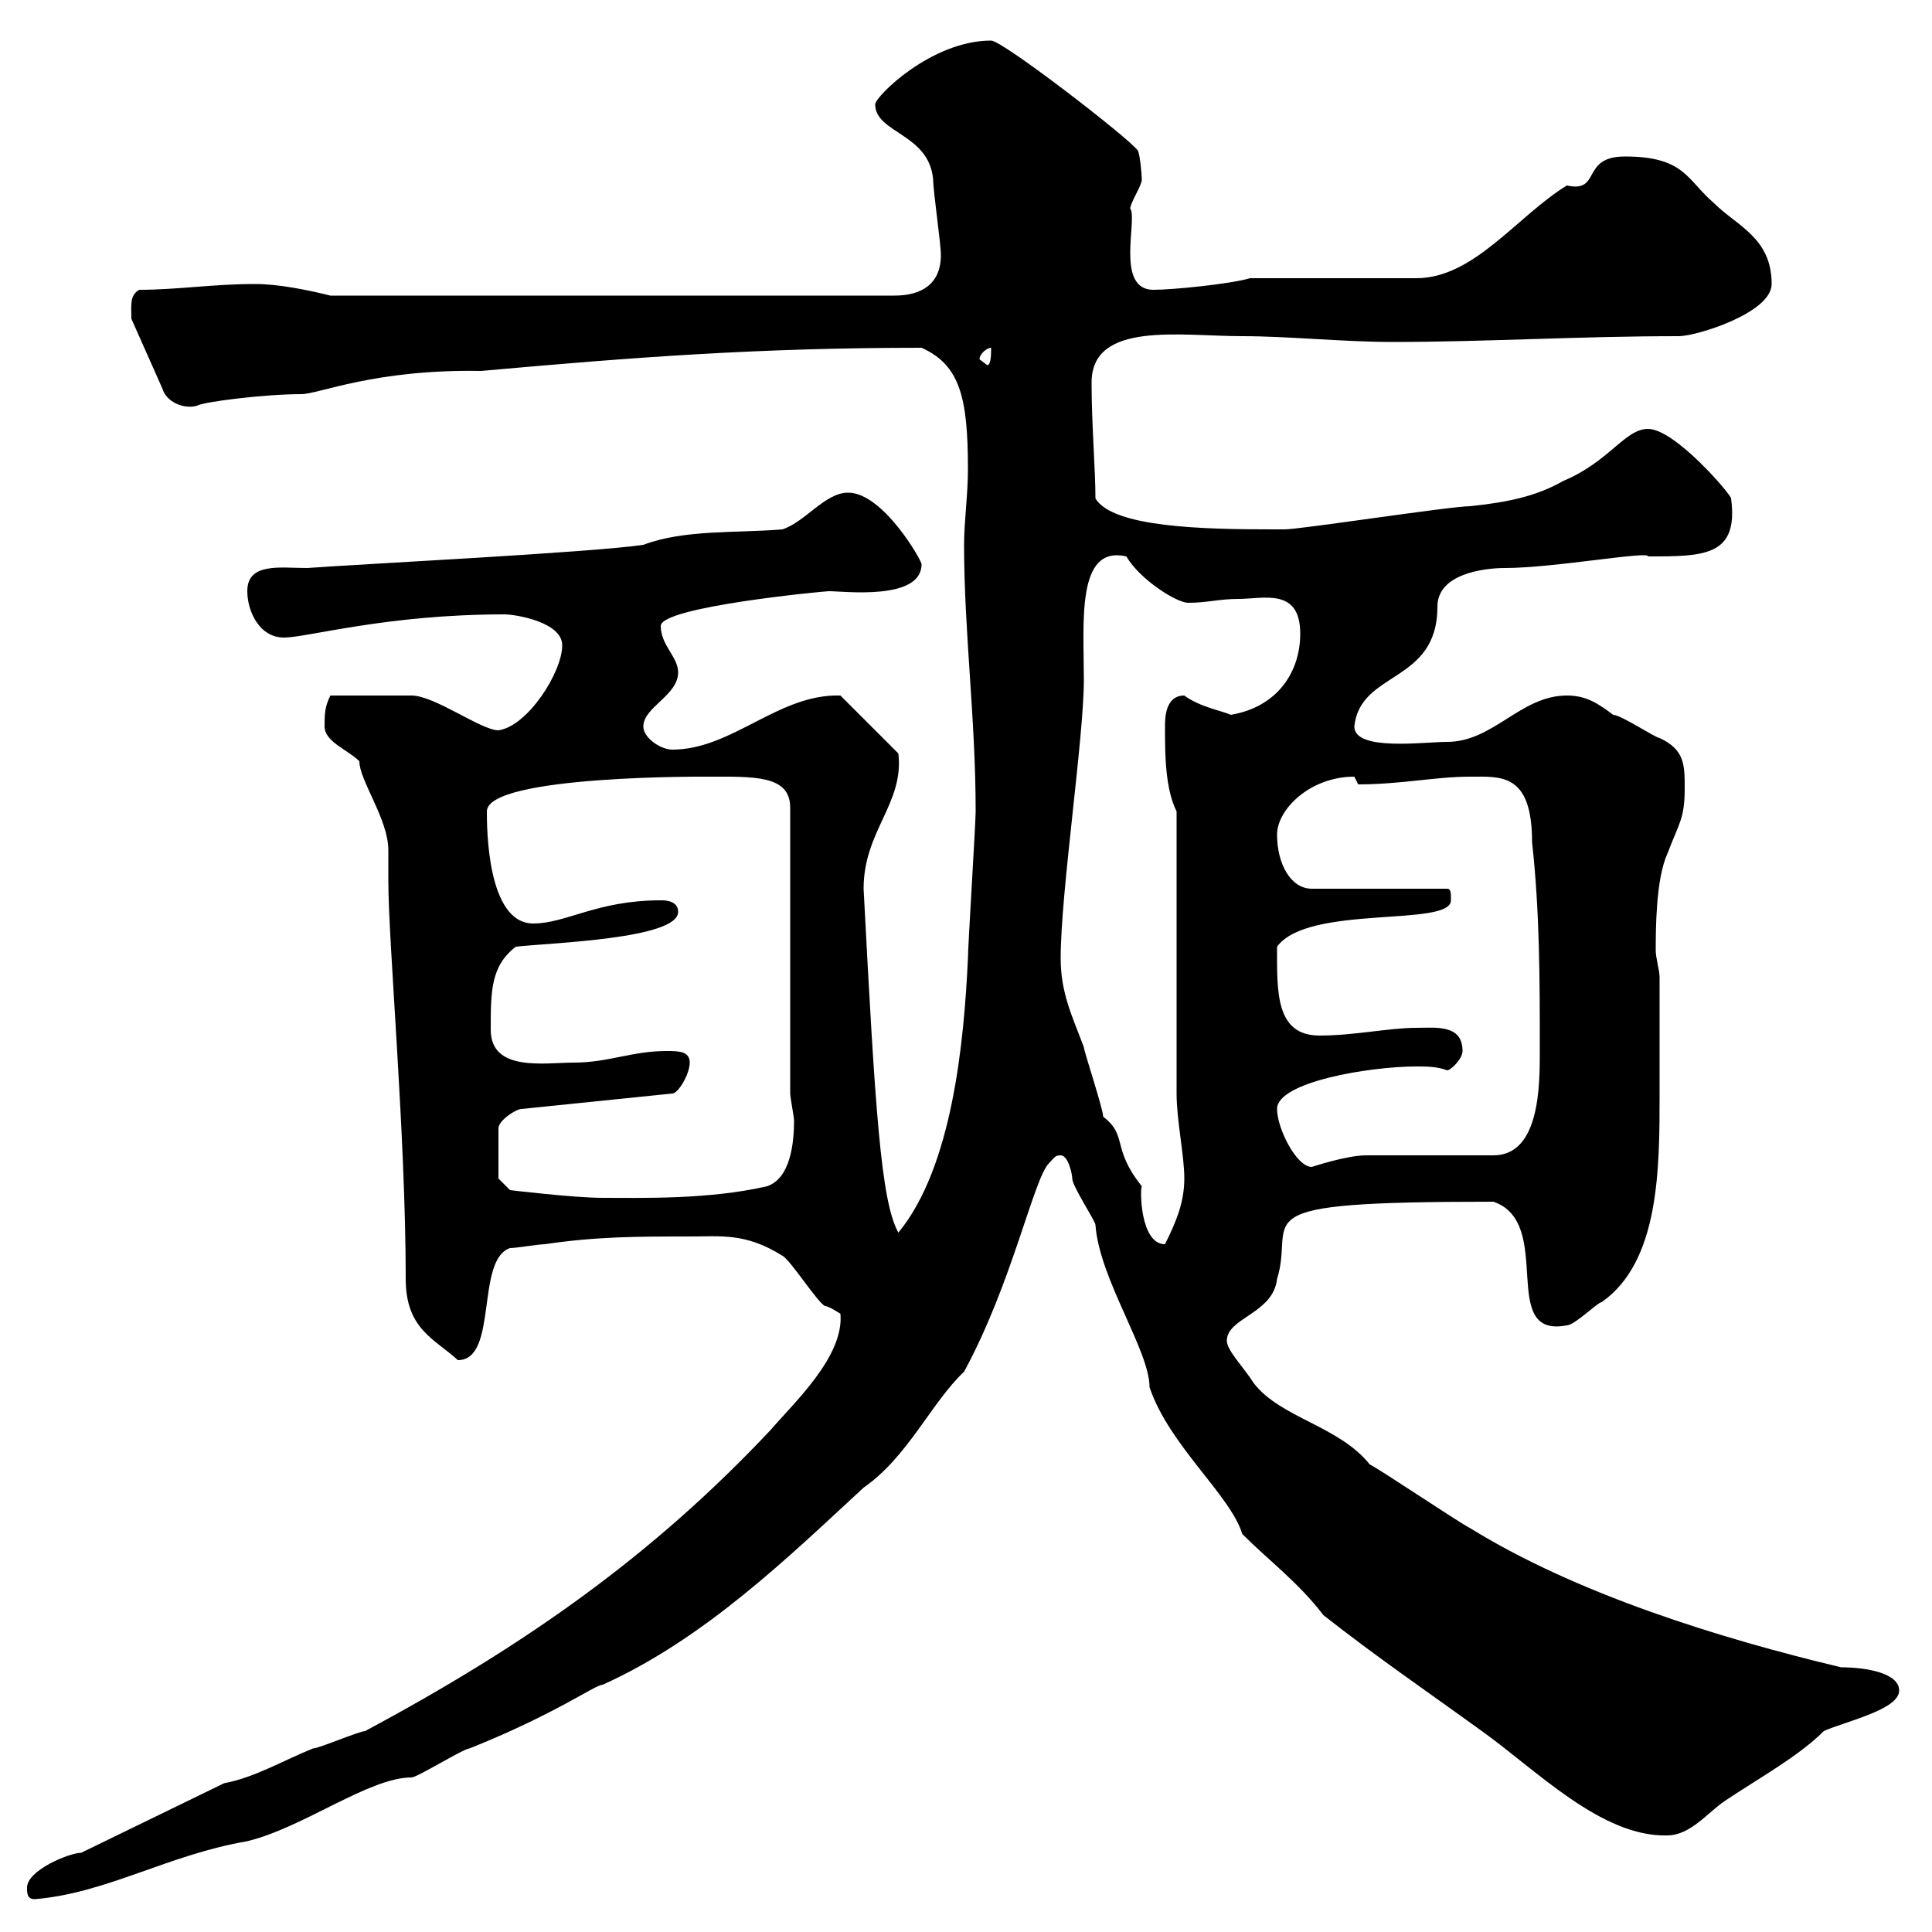 <svg xmlns="http://www.w3.org/2000/svg" xmlns:xlink="http://www.w3.org/1999/xlink" width="300" height="300"><path d="M4.20 293.10C4.20 294 4.20 294.90 5.40 294.90C16.50 294 26.10 288 38.40 285.90C47.10 283.80 57.30 276 63.90 276C64.80 276 72 271.50 72.90 271.50C86.40 266.10 92.40 261.60 93.60 261.60C109.50 254.40 122.40 241.80 134.10 231C141 226.20 144.60 217.80 149.70 213C157.20 199.20 160.50 183 162.90 180.60C163.80 179.70 163.80 179.40 164.70 179.40C165.90 179.40 166.50 182.40 166.50 183C166.50 184.20 170.10 189.60 170.10 190.20C170.70 198.60 178.50 209.70 178.50 215.40C181.50 224.40 191.10 232.20 192.90 238.20C197.10 242.40 201.60 245.70 205.50 250.80C213.90 257.40 221.40 262.50 230.10 268.80C238.50 274.80 248.70 285.30 258.90 285C262.50 285 265.20 281.40 267.90 279.60C273.30 276 279.30 272.70 283.20 268.80C286.50 267.30 294.90 265.50 294.90 262.50C294.90 259.80 289.80 258.90 285.90 258.90C267 254.40 244.80 247.50 228.30 237.30C226.50 236.40 214.50 228.30 212.70 227.40C207.90 221.40 198.90 220.20 194.70 214.80C193.20 212.40 190.50 209.70 190.50 208.20C190.50 204.60 197.70 204 198.30 198.60C201.30 189 191.40 186.60 231.90 186.60C241.50 189.90 232.50 207.90 243.30 205.80C244.50 205.80 248.10 202.20 248.70 202.20C257.70 195.90 257.70 181.50 257.70 169.80L257.70 151.80C257.70 150.60 257.10 148.80 257.10 147.60C257.10 144.60 257.10 136.50 258.90 132.60C260.70 127.80 261.60 127.20 261.60 122.40C261.60 118.80 261.60 116.40 257.70 114.60C257.10 114.60 251.70 111 250.50 111C248.10 109.20 246.30 108 243.30 108C236.10 108 231.90 115.20 224.70 115.20C221.10 115.20 210.30 116.70 210.30 112.80C211.20 104.10 223.20 106.20 223.20 94.20C223.20 89.10 230.40 88.20 233.70 88.20C241.20 88.20 256.20 85.50 255.90 86.40C264.60 86.40 270 86.40 268.80 77.40C268.80 76.80 260.10 66.60 255.90 66.60C252.30 66.60 249.90 71.70 242.70 74.70C238.50 77.10 234 78 228.30 78.60C225.30 78.60 201.90 82.20 199.50 82.20C198.60 82.20 198 82.20 197.70 82.20C186.90 82.20 172.80 81.90 170.10 77.40C170.10 72.90 169.50 66 169.50 59.40C169.50 49.80 183.30 52.20 192.90 52.20C200.10 52.20 208.50 53.10 216.30 53.10C230.70 53.10 245.10 52.20 260.70 52.20C263.40 52.20 275.10 48.60 275.10 44.10C275.10 36.90 269.70 35.10 266.10 31.50C261.90 27.90 261.60 24.30 252.30 24.30C245.40 24.30 248.70 30 243.30 28.80C235.50 33.60 228.90 43.20 219.90 43.20L194.10 43.20C191.10 44.10 182.10 45 179.10 45C173.10 45 176.70 33.90 175.50 32.40C175.50 31.50 177.30 28.80 177.30 27.90C177.30 27 177 24 176.70 23.40C175.50 21.60 155.70 6.30 153.90 6.30C144.60 6.30 135.90 15 135.90 16.20C135.90 20.70 144.30 20.70 144.90 27.90C144.90 29.70 146.10 37.80 146.10 39.60C146.10 44.10 143.10 45.90 138.90 45.90L51.30 45.90C47.70 45 43.20 44.10 39.60 44.10C33 44.10 27.60 45 21.60 45C20.10 45.90 20.40 47.40 20.40 49.50L25.20 60.30C25.80 62.40 28.50 63.60 30.60 63C31.50 62.40 41.10 61.20 46.80 61.20C49.50 61.20 58.20 57.30 74.70 57.60C98.10 55.50 117.60 54 143.10 54C149.10 56.70 150.30 61.80 150.30 72.90C150.30 76.80 149.70 81 149.70 84.60C149.70 98.10 151.50 111.60 151.50 126C151.50 127.80 150.30 147 150.30 148.80C149.70 161.70 147.90 181.20 139.50 191.40C136.80 186.60 135.90 172.50 134.10 138C134.10 129 140.40 124.80 139.50 117L130.50 108C120.90 107.70 113.70 116.40 104.40 116.40C102.60 116.40 99.90 114.60 99.90 112.80C99.90 109.80 105.30 108 105.30 104.40C105.30 102 102.60 100.20 102.60 97.20C102.60 94.20 128.10 91.80 128.70 91.80C131.10 91.80 143.10 93.30 143.10 87.60C143.10 87 137.10 76.50 131.70 76.50C128.10 76.50 125.10 81 121.50 82.20C114.30 82.80 106.20 82.20 99.90 84.60C91.80 85.80 55.80 87.60 47.70 88.20C43.50 88.20 38.40 87.30 38.40 91.80C38.40 94.80 40.20 99 44.10 99C47.70 99 60 95.40 78.30 95.40C80.10 95.40 87.30 96.60 87.30 100.20C87.30 104.40 81.90 112.80 77.40 113.40C74.70 113.40 67.50 108 63.90 108C62.10 108 58.20 108 51.30 108C50.40 109.80 50.40 111 50.40 112.80C50.40 115.20 54 116.40 55.80 118.20C55.80 121.20 60.30 127.20 60.30 132C60.30 133.20 60.30 135 60.30 136.80C60.30 146.40 63 176.10 63 198.60C63 206.40 67.50 207.90 71.10 211.20C77.40 211.20 73.80 195.60 79.20 193.80C80.10 193.80 83.70 193.20 84.60 193.20C92.70 192 99 192 107.10 192C111.90 192 115.80 191.40 121.50 195C122.70 195.60 126.90 202.20 128.10 202.80C128.70 202.80 130.50 204 130.50 204C131.10 210.60 123.30 217.80 119.70 222C101.10 241.80 81.30 255.60 56.70 268.80C55.80 268.80 49.50 271.50 48.60 271.50C44.10 273.30 39.60 276 34.80 276.90L12.60 287.70C10.80 287.70 4.20 290.40 4.20 293.10ZM164.70 148.80C164.70 138.60 168.30 114.60 168.30 105.60C168.30 96.60 167.10 84.60 174.90 86.40C177 90 182.70 93.60 184.50 93.60C187.50 93.60 189.30 93 192.30 93C196.20 93 201.90 91.20 201.90 98.40C201.90 104.40 198.30 109.80 191.10 111C189.90 110.40 186.30 109.80 183.90 108C180.90 108 180.90 111.60 180.90 112.80C180.90 117 180.90 122.40 182.70 126C182.70 132.60 182.70 163.20 182.70 169.80C182.70 174 183.90 179.40 183.90 183C183.90 186.60 182.70 189.60 180.90 193.20C177 193.20 177 184.50 177.30 184.20C172.50 178.20 175.20 176.40 171.30 173.40C171.30 172.20 168.30 163.20 168.30 162.60C166.50 157.80 164.70 154.20 164.70 148.80ZM77.40 183L77.40 175.20C77.40 174 80.10 172.20 81 172.20L104.40 169.80C105.30 169.80 107.10 166.80 107.10 165C107.10 163.20 105.30 163.20 103.50 163.20C98.10 163.20 94.50 165 89.10 165C84.60 165 76.20 166.50 76.20 159.90C76.20 153.90 76.20 150 80.10 147C85.50 146.40 105.30 145.80 105.30 141.60C105.30 139.80 103.20 139.80 102.60 139.80C92.70 139.80 87.90 143.40 82.80 143.40C75.60 143.40 75.60 128.40 75.60 126C75.60 120.30 110.40 120.60 109.80 120.60C117 120.60 122.70 120.30 122.70 125.40L122.70 169.80C122.70 170.40 123.30 173.40 123.30 174C123.30 177.60 122.70 183 119.10 184.20C110.10 186.30 99.30 186 93.60 186C89.10 186 79.20 184.80 79.20 184.80ZM198.30 172.20C198.30 168 212.70 165.60 219.90 165.60C221.40 165.60 223.20 165.60 224.70 166.20C225.30 166.20 227.10 164.40 227.10 163.20C227.10 159 222.90 159.60 219.90 159.60C215.70 159.60 210.30 160.80 204.90 160.80C198 160.80 198.30 153.90 198.30 147C203.10 140.40 225.30 144 225.30 139.80C225.30 138.60 225.30 138 224.70 138L203.70 138C200.40 138 198.30 134.10 198.30 129.60C198.30 125.70 203.40 120.60 210.30 120.60C210.30 120.60 210.90 121.80 210.90 121.80C217.50 121.80 222.90 120.60 228.30 120.60C233.10 120.60 237.90 120 237.90 130.80C239.10 141.60 239.10 152.40 239.10 163.20C239.10 168.60 239.10 179.40 231.90 179.40C228.90 179.40 214.50 179.40 212.10 179.40C209.10 179.40 203.70 181.20 203.70 181.20C201.30 181.20 198.30 175.20 198.30 172.20ZM152.10 55.80C152.10 54.90 153.30 54 153.90 54C153.90 54.90 153.90 56.70 153.30 56.70C153.30 56.70 152.10 55.80 152.10 55.80Z"/></svg>